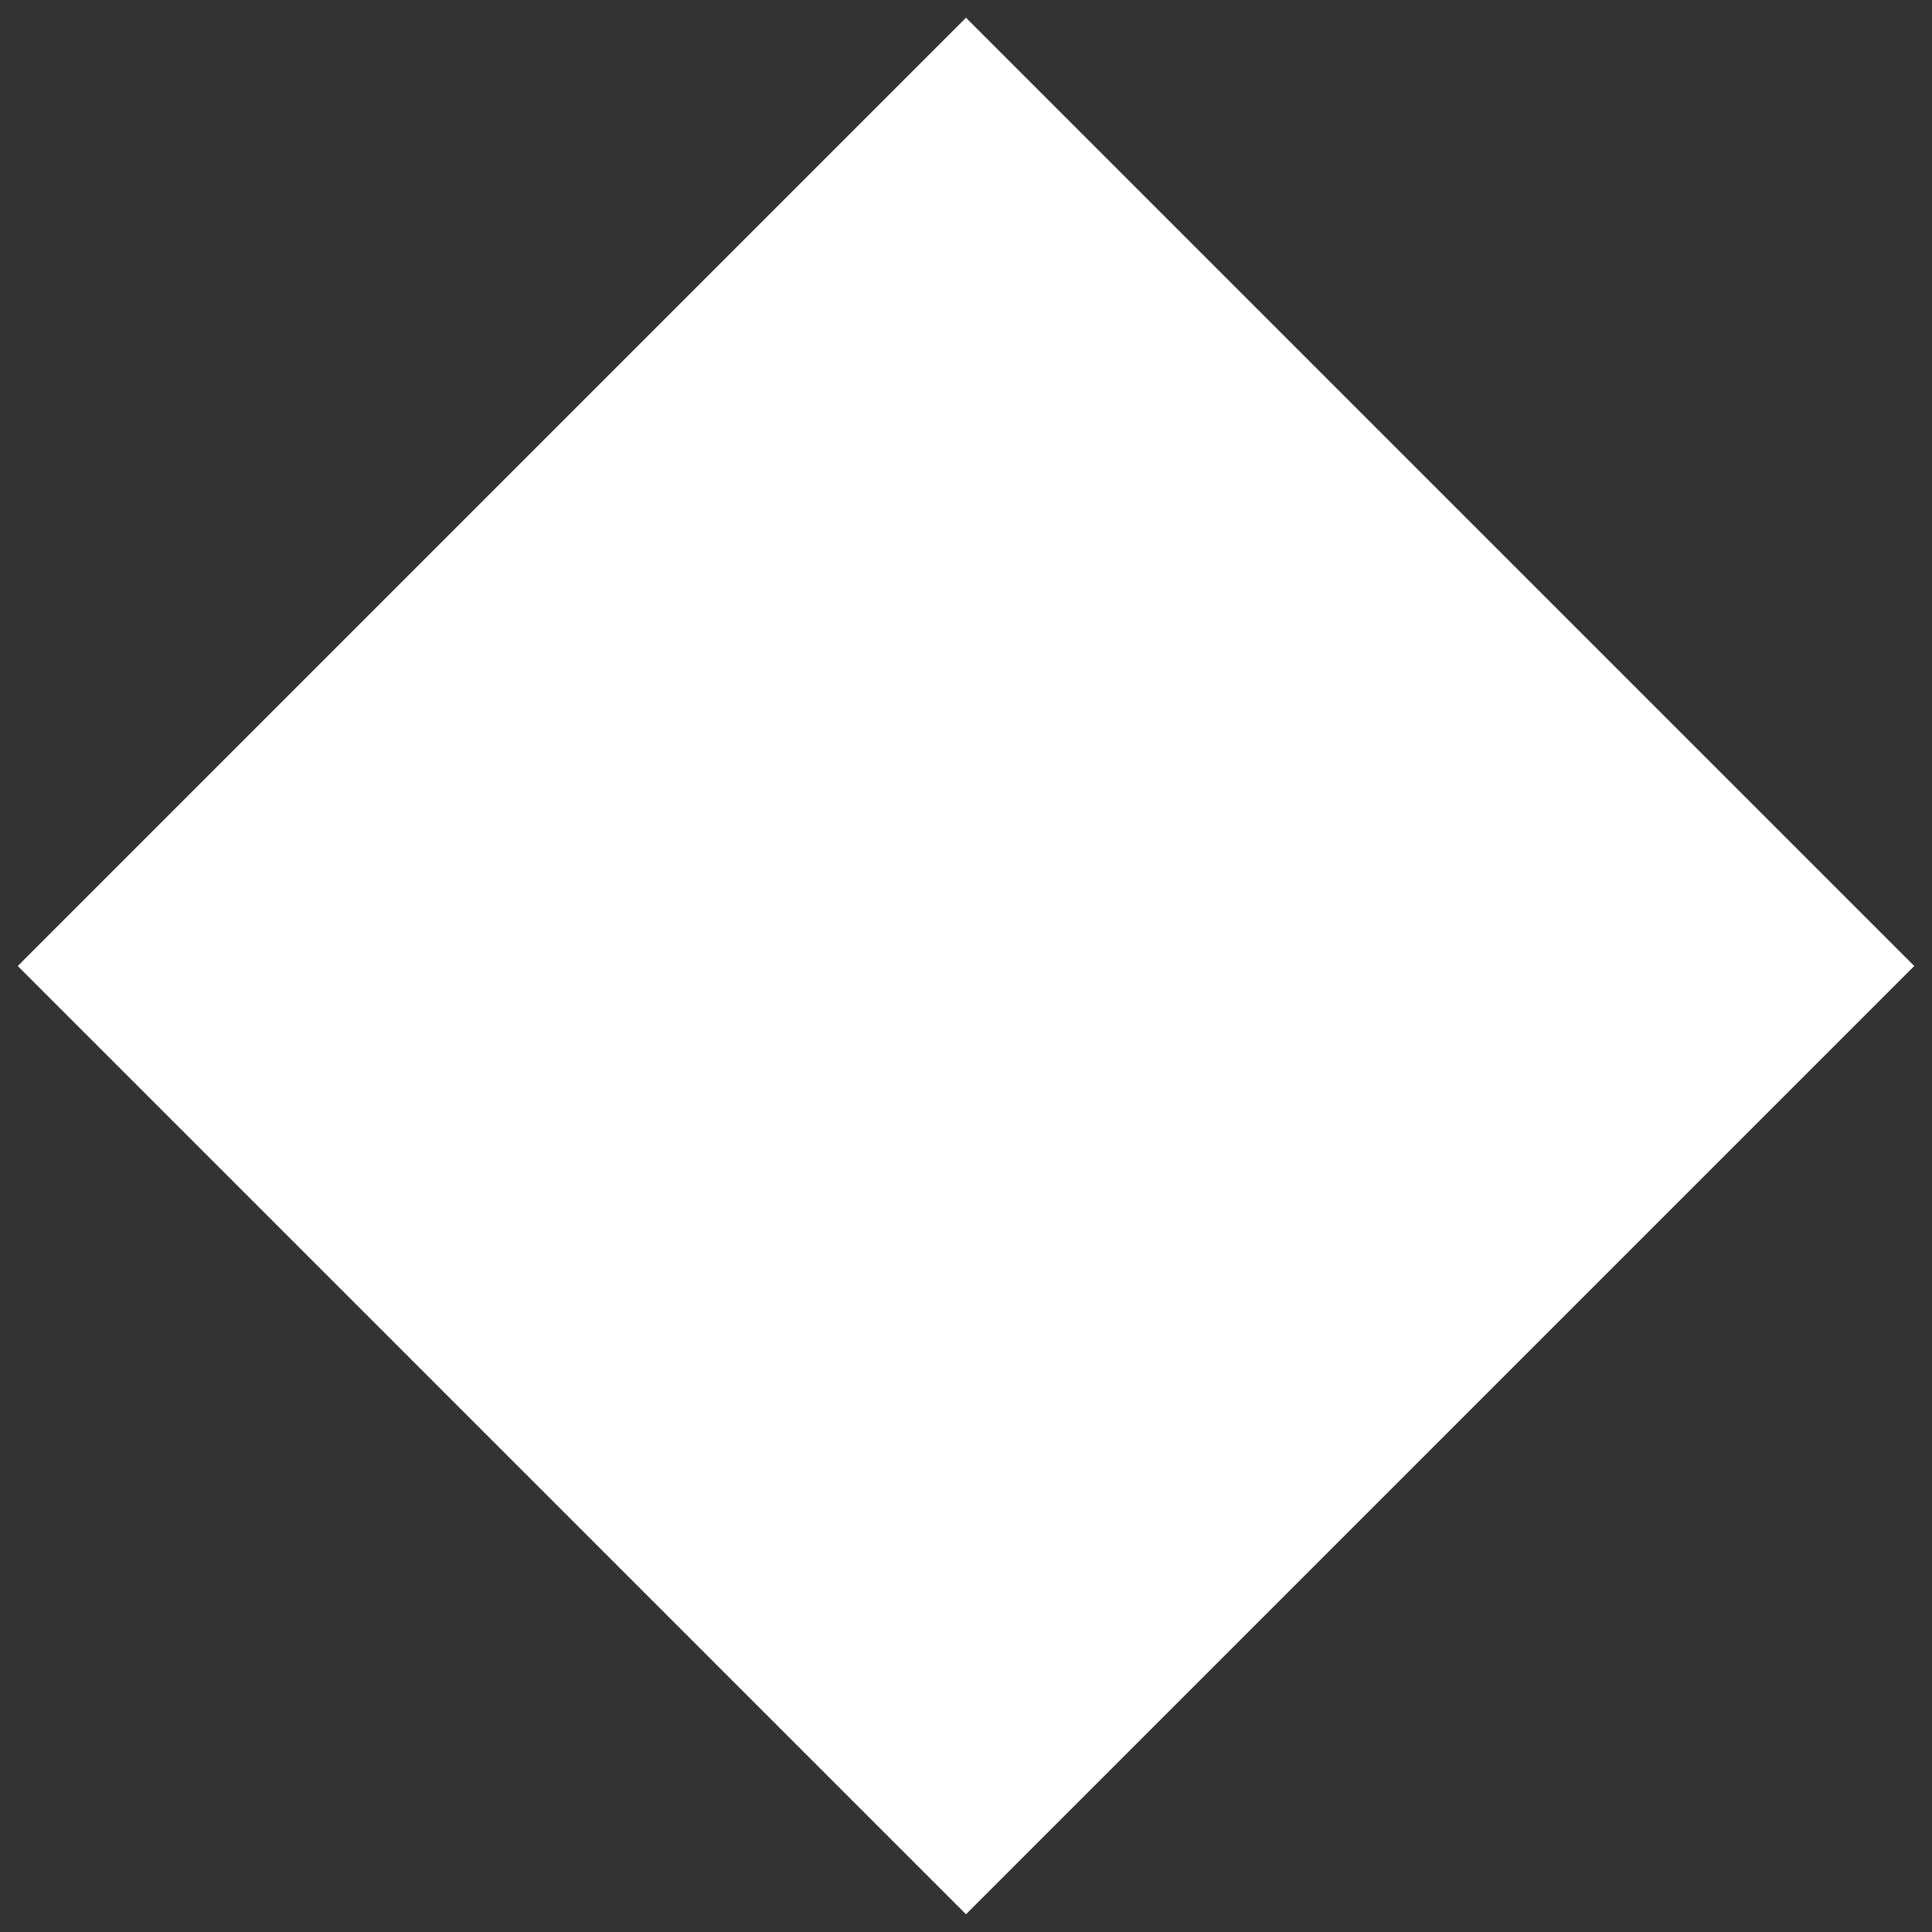 <?xml version="1.0" encoding="UTF-8"?> <svg xmlns="http://www.w3.org/2000/svg" width="85" height="85" viewBox="0 0 85 85" fill="none"><rect x="0" y="0" width="85" height="85" fill="#333333" stroke="none"/><g clip-path="url(#clip0_55_38)"><path d="M42.5 0.781L0.78 42.5L42.5 84.219L84.219 42.5L42.5 0.781Z" fill="white"></path></g><defs><clipPath id="clip0_55_38"><rect width="85" height="85" fill="white"></rect></clipPath></defs></svg> 